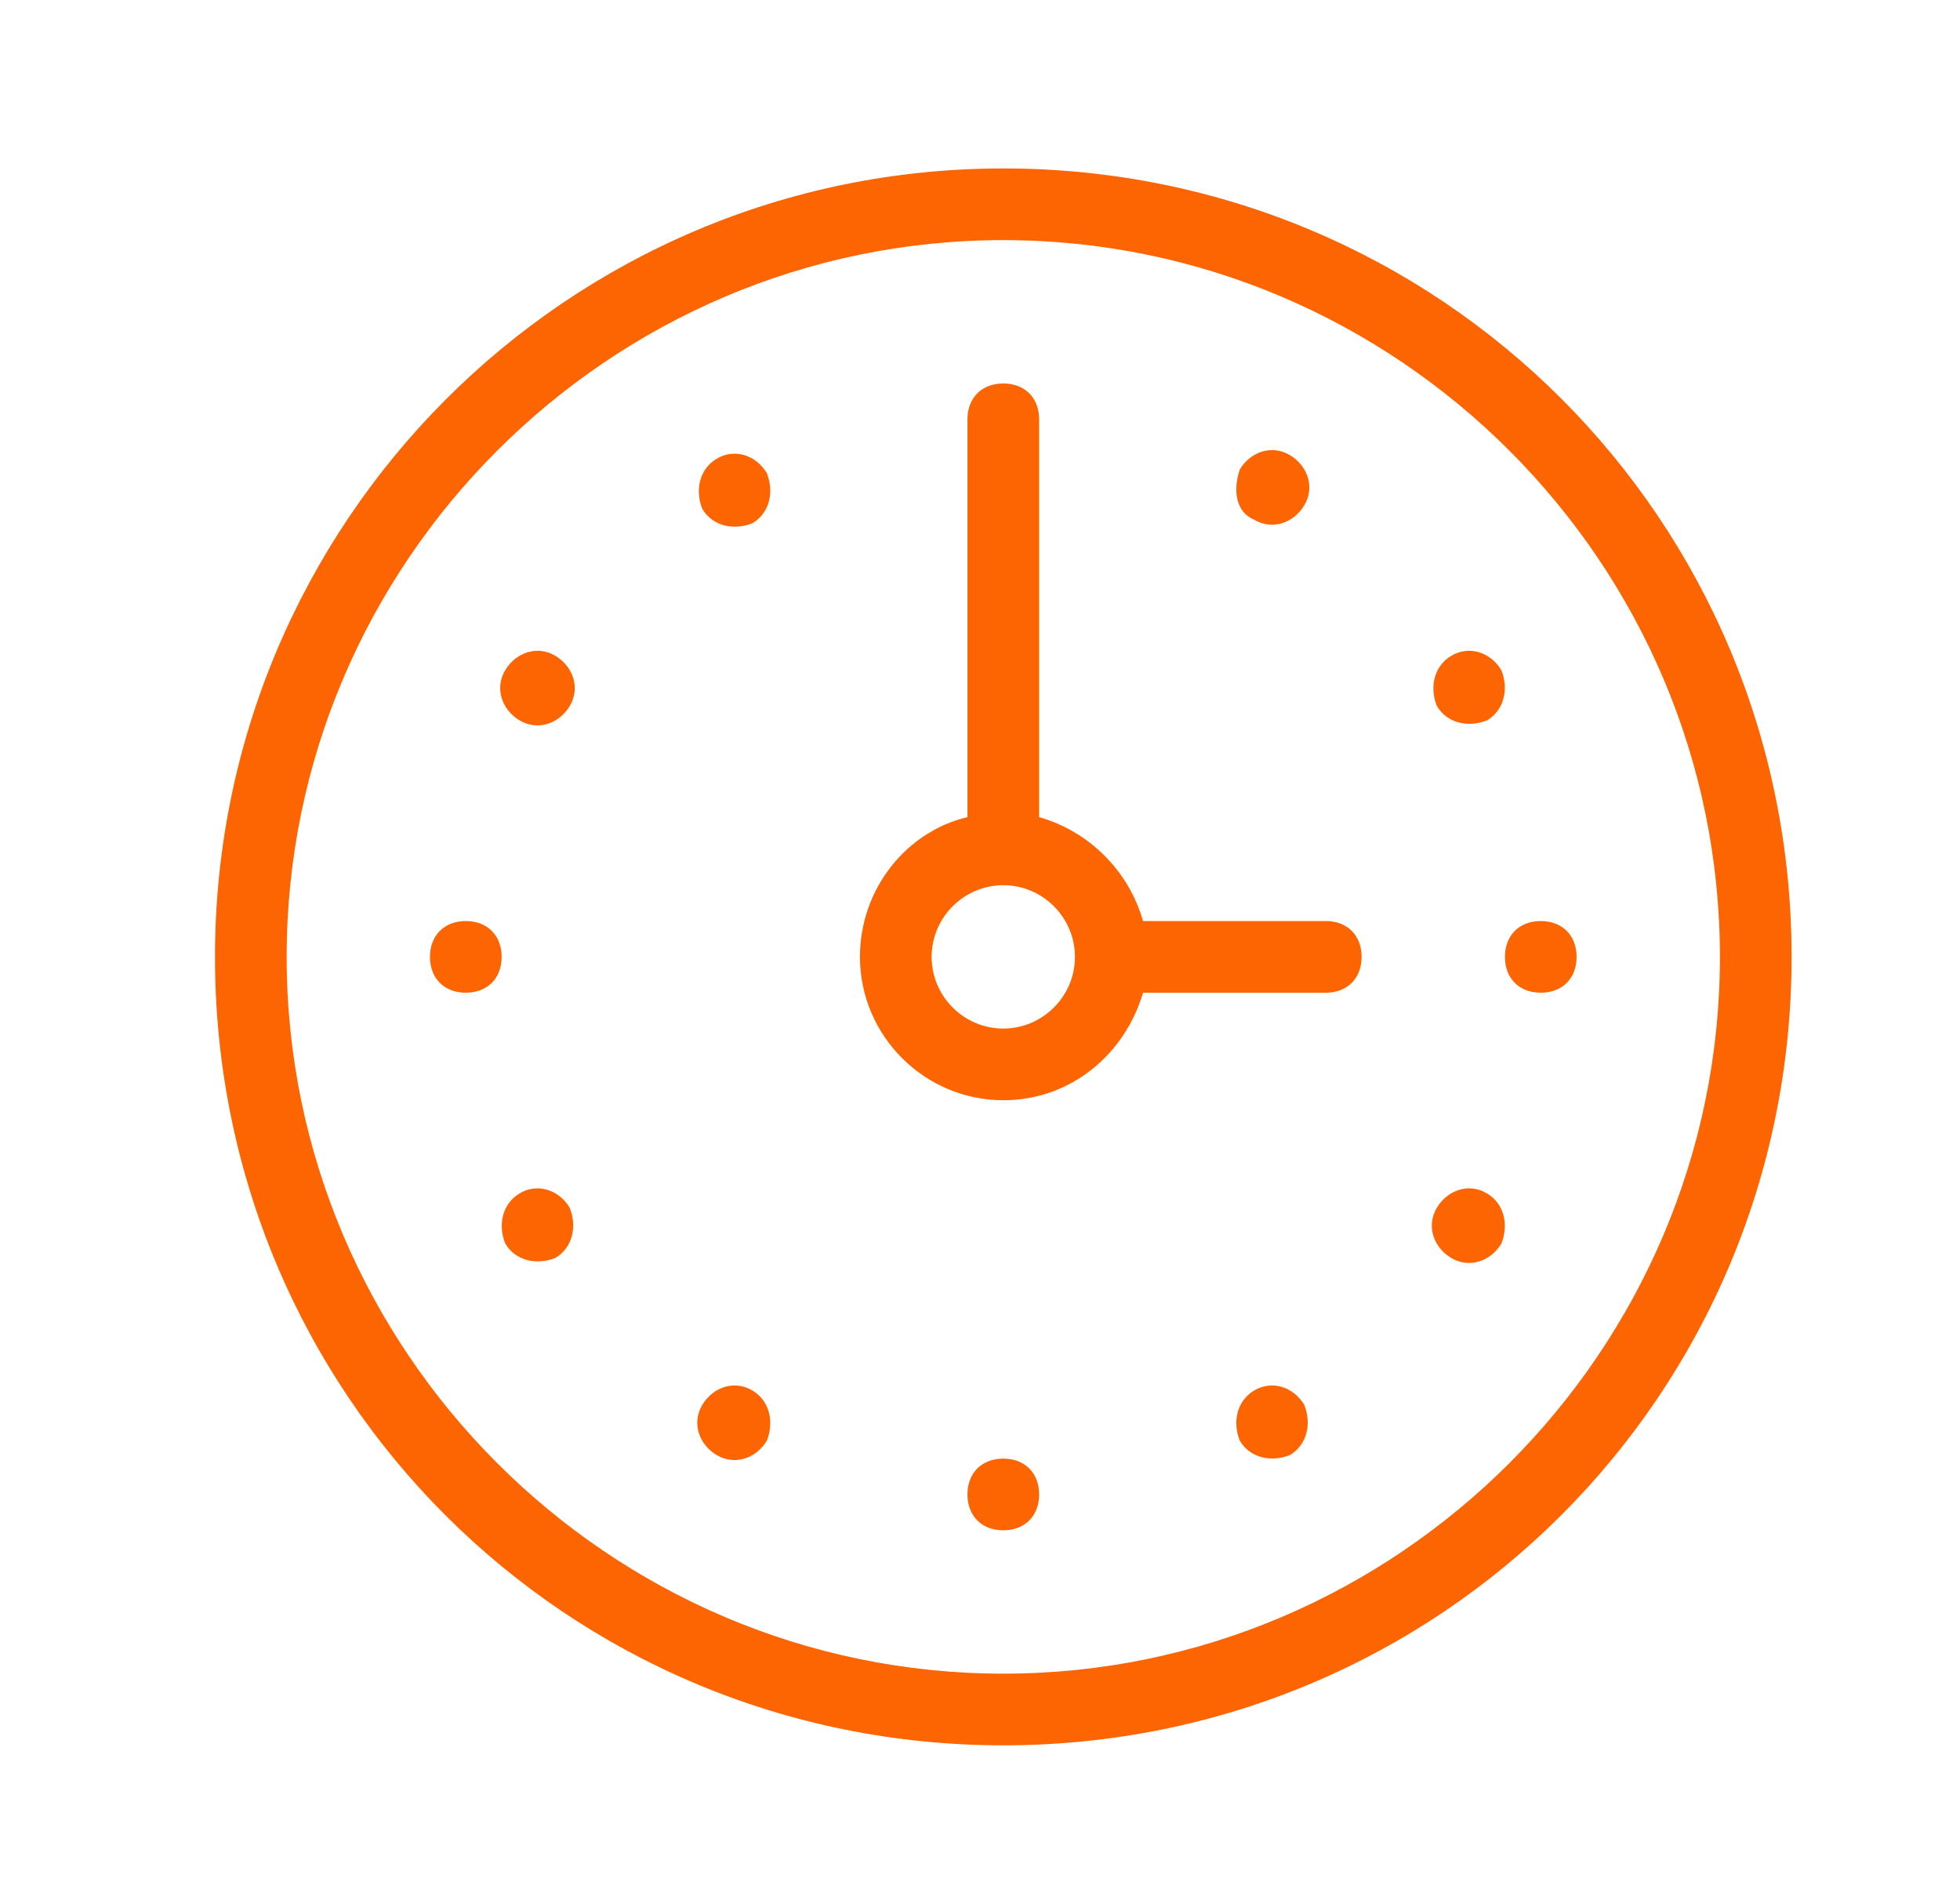 <?xml version="1.0" encoding="utf-8"?>
<!-- Generator: Adobe Illustrator 19.0.1, SVG Export Plug-In . SVG Version: 6.00 Build 0)  -->
<svg version="1.1" id="General" xmlns="http://www.w3.org/2000/svg" xmlns:xlink="http://www.w3.org/1999/xlink" x="0px" y="0px"
	 viewBox="0 0 54.7 52.7" style="enable-background:new 0 0 54.7 52.7;" xml:space="preserve">
<style type="text/css">
	.st0{fill:#FC6501;}
</style>
<g id="Clock_1_x40_2x.png">
	<g>
		<path class="st0" d="M21,38.8c-0.5-0.3-1.1-0.1-1.4,0.4c-0.3,0.5-0.1,1.1,0.4,1.4c0.5,0.3,1.1,0.1,1.4-0.4
			C21.6,39.7,21.5,39.1,21,38.8z M15.5,18.3c-0.5-0.3-1.1-0.1-1.4,0.4c-0.3,0.5-0.1,1.1,0.4,1.4c0.5,0.3,1.1,0.1,1.4-0.4
			C16.2,19.2,16,18.6,15.5,18.3z M28,40.7c-0.6,0-1,0.4-1,1c0,0.6,0.4,1,1,1s1-0.4,1-1C29,41.1,28.6,40.7,28,40.7z M14.5,33.3
			c-0.5,0.3-0.6,0.9-0.4,1.4c0.3,0.5,0.9,0.6,1.4,0.4c0.5-0.3,0.6-0.9,0.4-1.4C15.6,33.2,15,33,14.5,33.3z M35,14.5
			c0.5,0.3,1.1,0.1,1.4-0.4c0.3-0.5,0.1-1.1-0.4-1.4c-0.5-0.3-1.1-0.1-1.4,0.4C34.4,13.7,34.5,14.3,35,14.5z M13,25.7
			c-0.6,0-1,0.4-1,1c0,0.6,0.4,1,1,1s1-0.4,1-1C14,26.1,13.6,25.7,13,25.7z M20,12.8c-0.5,0.3-0.6,0.9-0.4,1.4
			c0.3,0.5,0.9,0.6,1.4,0.4c0.5-0.3,0.6-0.9,0.4-1.4C21.1,12.7,20.5,12.5,20,12.8z M35,38.8c-0.5,0.3-0.6,0.9-0.4,1.4
			c0.3,0.5,0.9,0.6,1.4,0.4c0.5-0.3,0.6-0.9,0.4-1.4C36.1,38.7,35.5,38.5,35,38.8z M40.5,18.3c-0.5,0.3-0.6,0.9-0.4,1.4
			c0.3,0.5,0.9,0.6,1.4,0.4c0.5-0.3,0.6-0.9,0.4-1.4C41.6,18.2,41,18,40.5,18.3z M28,4.7c-12.2,0-22,9.9-22,22c0,12.2,9.8,22,22,22
			s22-9.8,22-22C50,14.5,40.2,4.7,28,4.7z M28,46.7c-11,0-20-9-20-20s9-20,20-20s20,9,20,20S39,46.7,28,46.7z M43,25.7
			c-0.6,0-1,0.4-1,1c0,0.6,0.4,1,1,1s1-0.4,1-1C44,26.1,43.6,25.7,43,25.7z M37,25.7h-5.1c-0.4-1.4-1.5-2.5-2.9-2.9V11.7
			c0-0.6-0.4-1-1-1s-1,0.4-1,1v11.1c-1.7,0.4-3,2-3,3.9c0,2.2,1.8,4,4,4c1.9,0,3.4-1.3,3.9-3H37c0.6,0,1-0.4,1-1
			C38,26.1,37.6,25.7,37,25.7z M28,28.7c-1.1,0-2-0.9-2-2s0.9-2,2-2s2,0.9,2,2S29.1,28.7,28,28.7z M41.5,33.3
			c-0.5-0.3-1.1-0.1-1.4,0.4c-0.3,0.5-0.1,1.1,0.4,1.4c0.5,0.3,1.1,0.1,1.4-0.4C42.1,34.2,42,33.6,41.5,33.3z"/>
	</g>
</g>
</svg>
